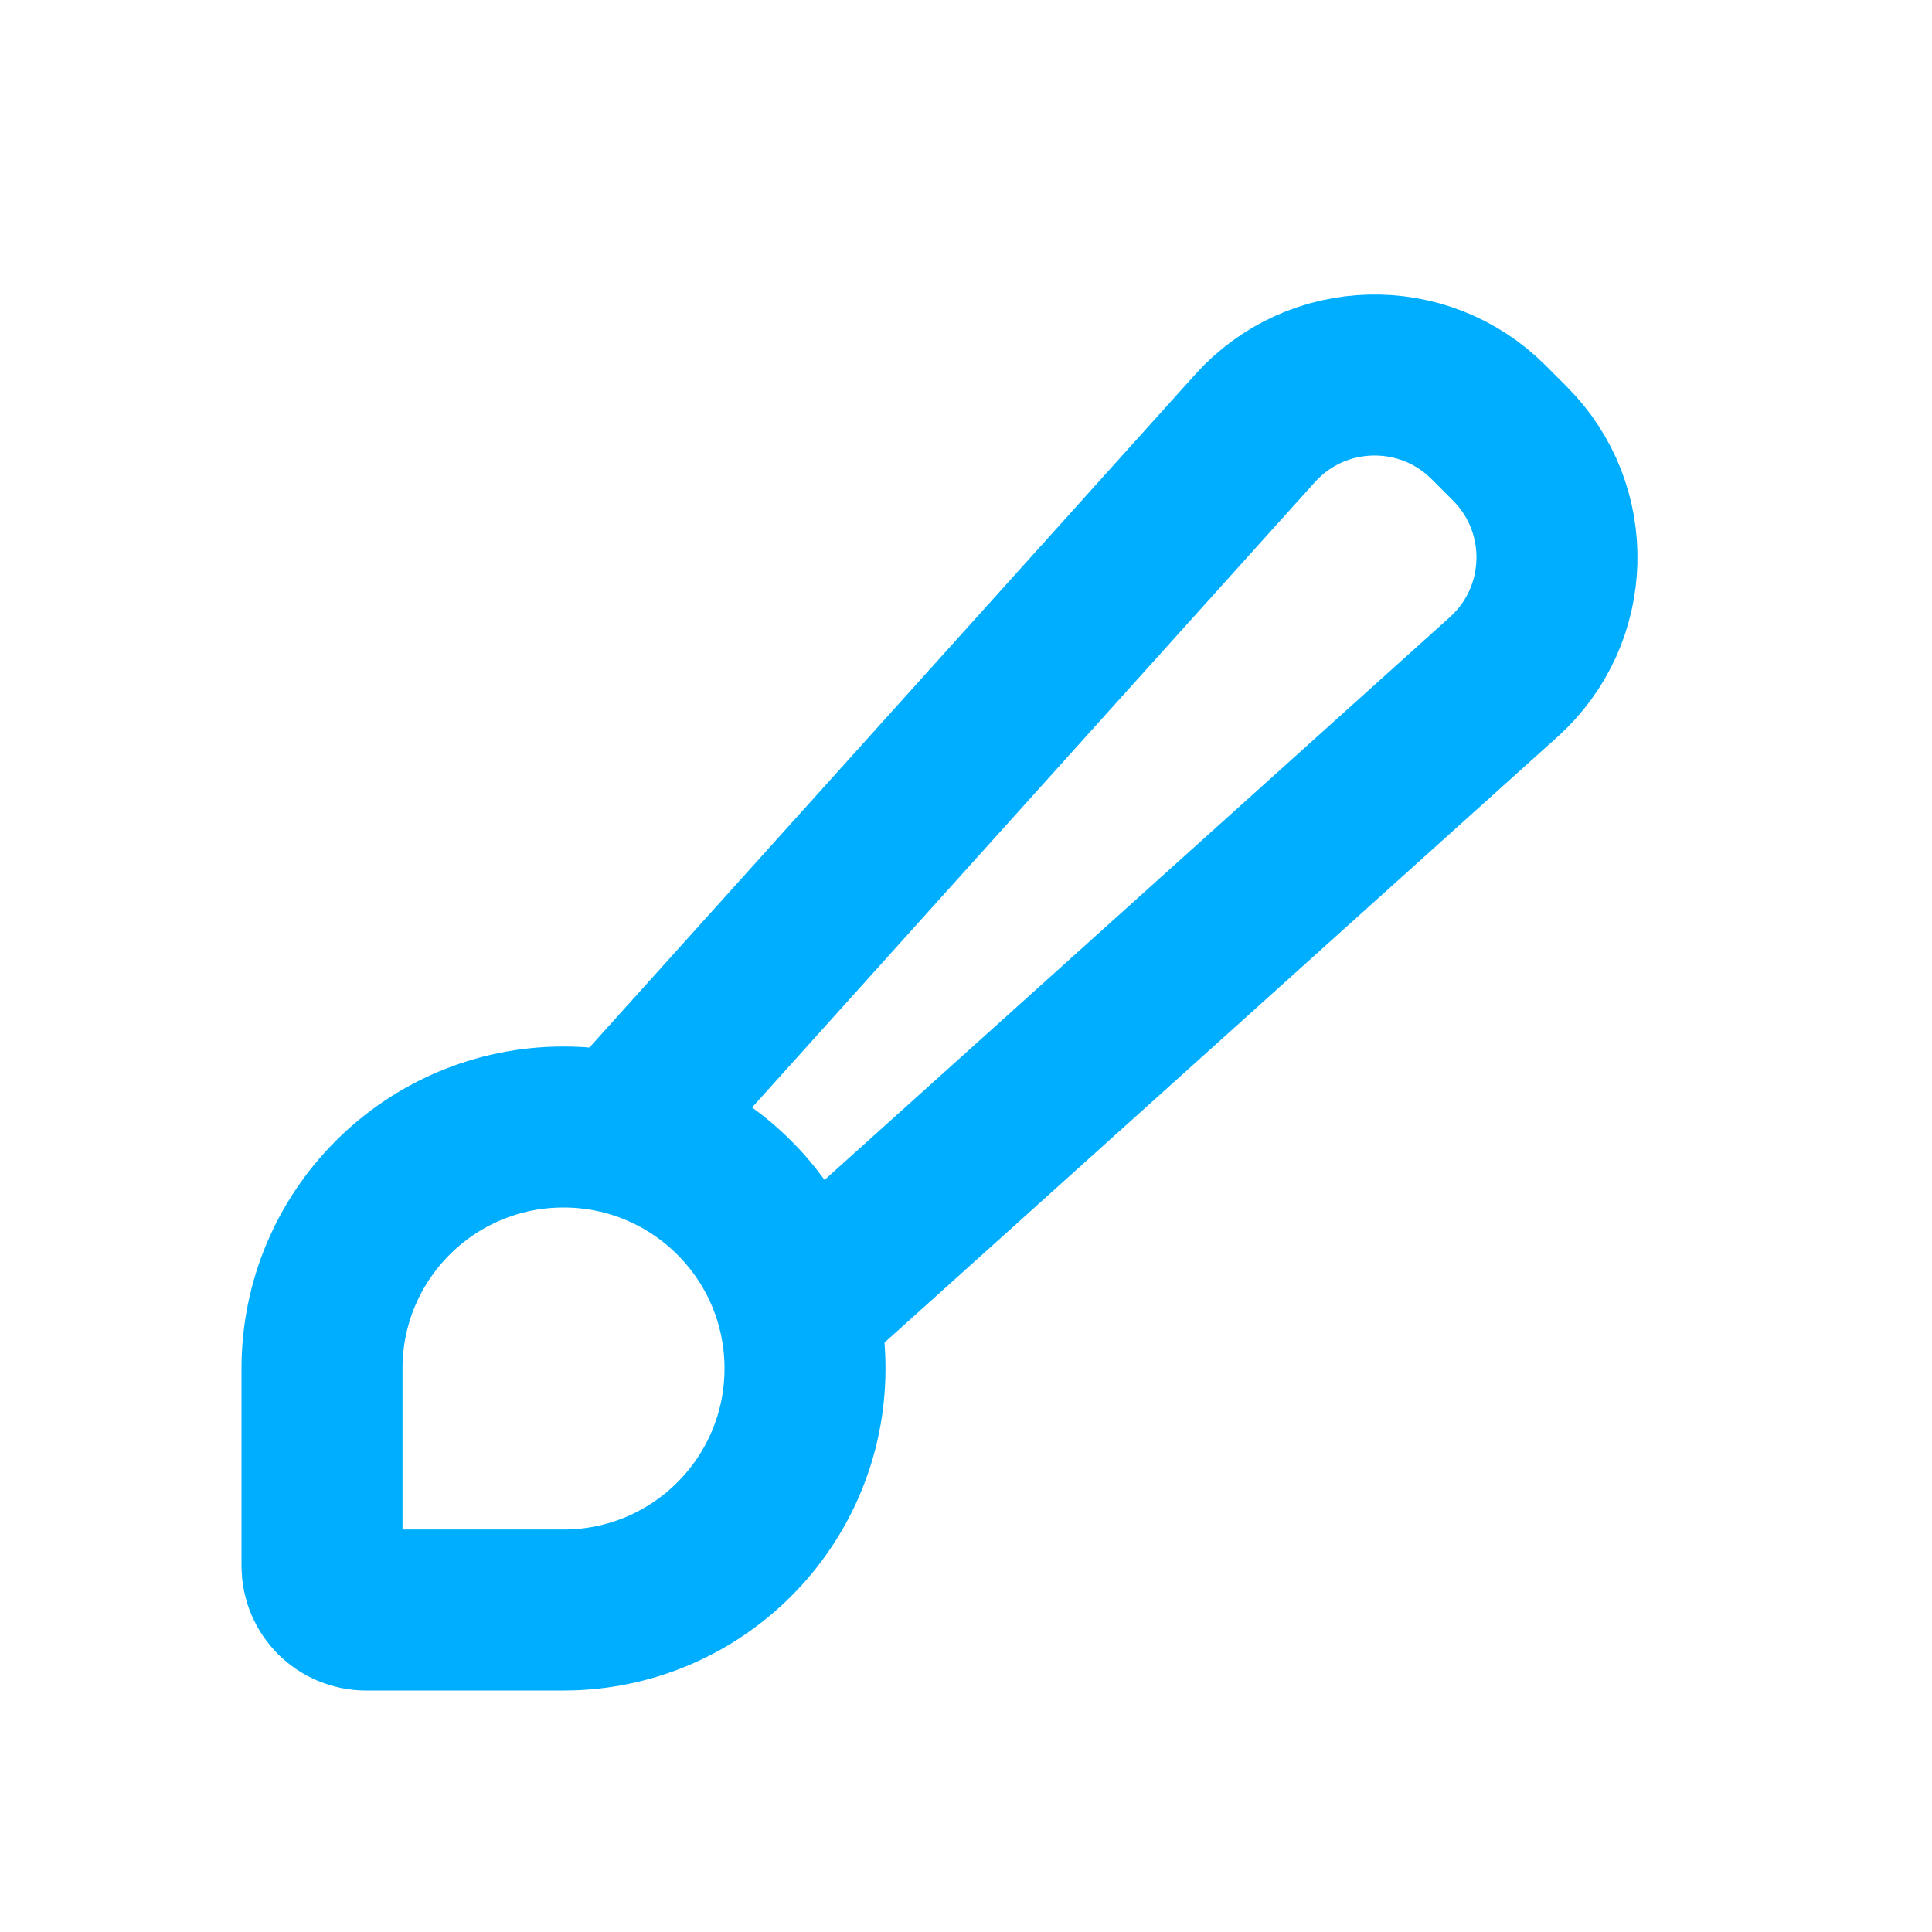 <!DOCTYPE svg PUBLIC "-//W3C//DTD SVG 1.1//EN" "http://www.w3.org/Graphics/SVG/1.1/DTD/svg11.dtd">
<!-- Uploaded to: SVG Repo, www.svgrepo.com, Transformed by: SVG Repo Mixer Tools -->
<svg width="64px" height="64px" viewBox="0 0 24 24" fill="none" xmlns="http://www.w3.org/2000/svg">
<g id="SVGRepo_bgCarrier" stroke-width="0"/>
<g id="SVGRepo_tracerCarrier" stroke-linecap="round" stroke-linejoin="round"/>
<g id="SVGRepo_iconCarrier"> <path d="M4 17C4 15.343 5.343 14 7 14V14C8.657 14 10 15.343 10 17V17C10 18.657 8.657 20 7 20H4.545C4.244 20 4 19.756 4 19.454V18.5V17V17Z" stroke="#00aeff" stroke-width="2" stroke-linecap="round" stroke-linejoin="round"/> <path d="M8 13.754L15.59 5.321C16.356 4.469 17.68 4.434 18.491 5.245L18.623 5.377L18.755 5.509C19.566 6.32 19.531 7.644 18.679 8.41L10.246 16" stroke="#00aeff" stroke-width="2" stroke-linecap="round" stroke-linejoin="round"/> </g>
</svg>